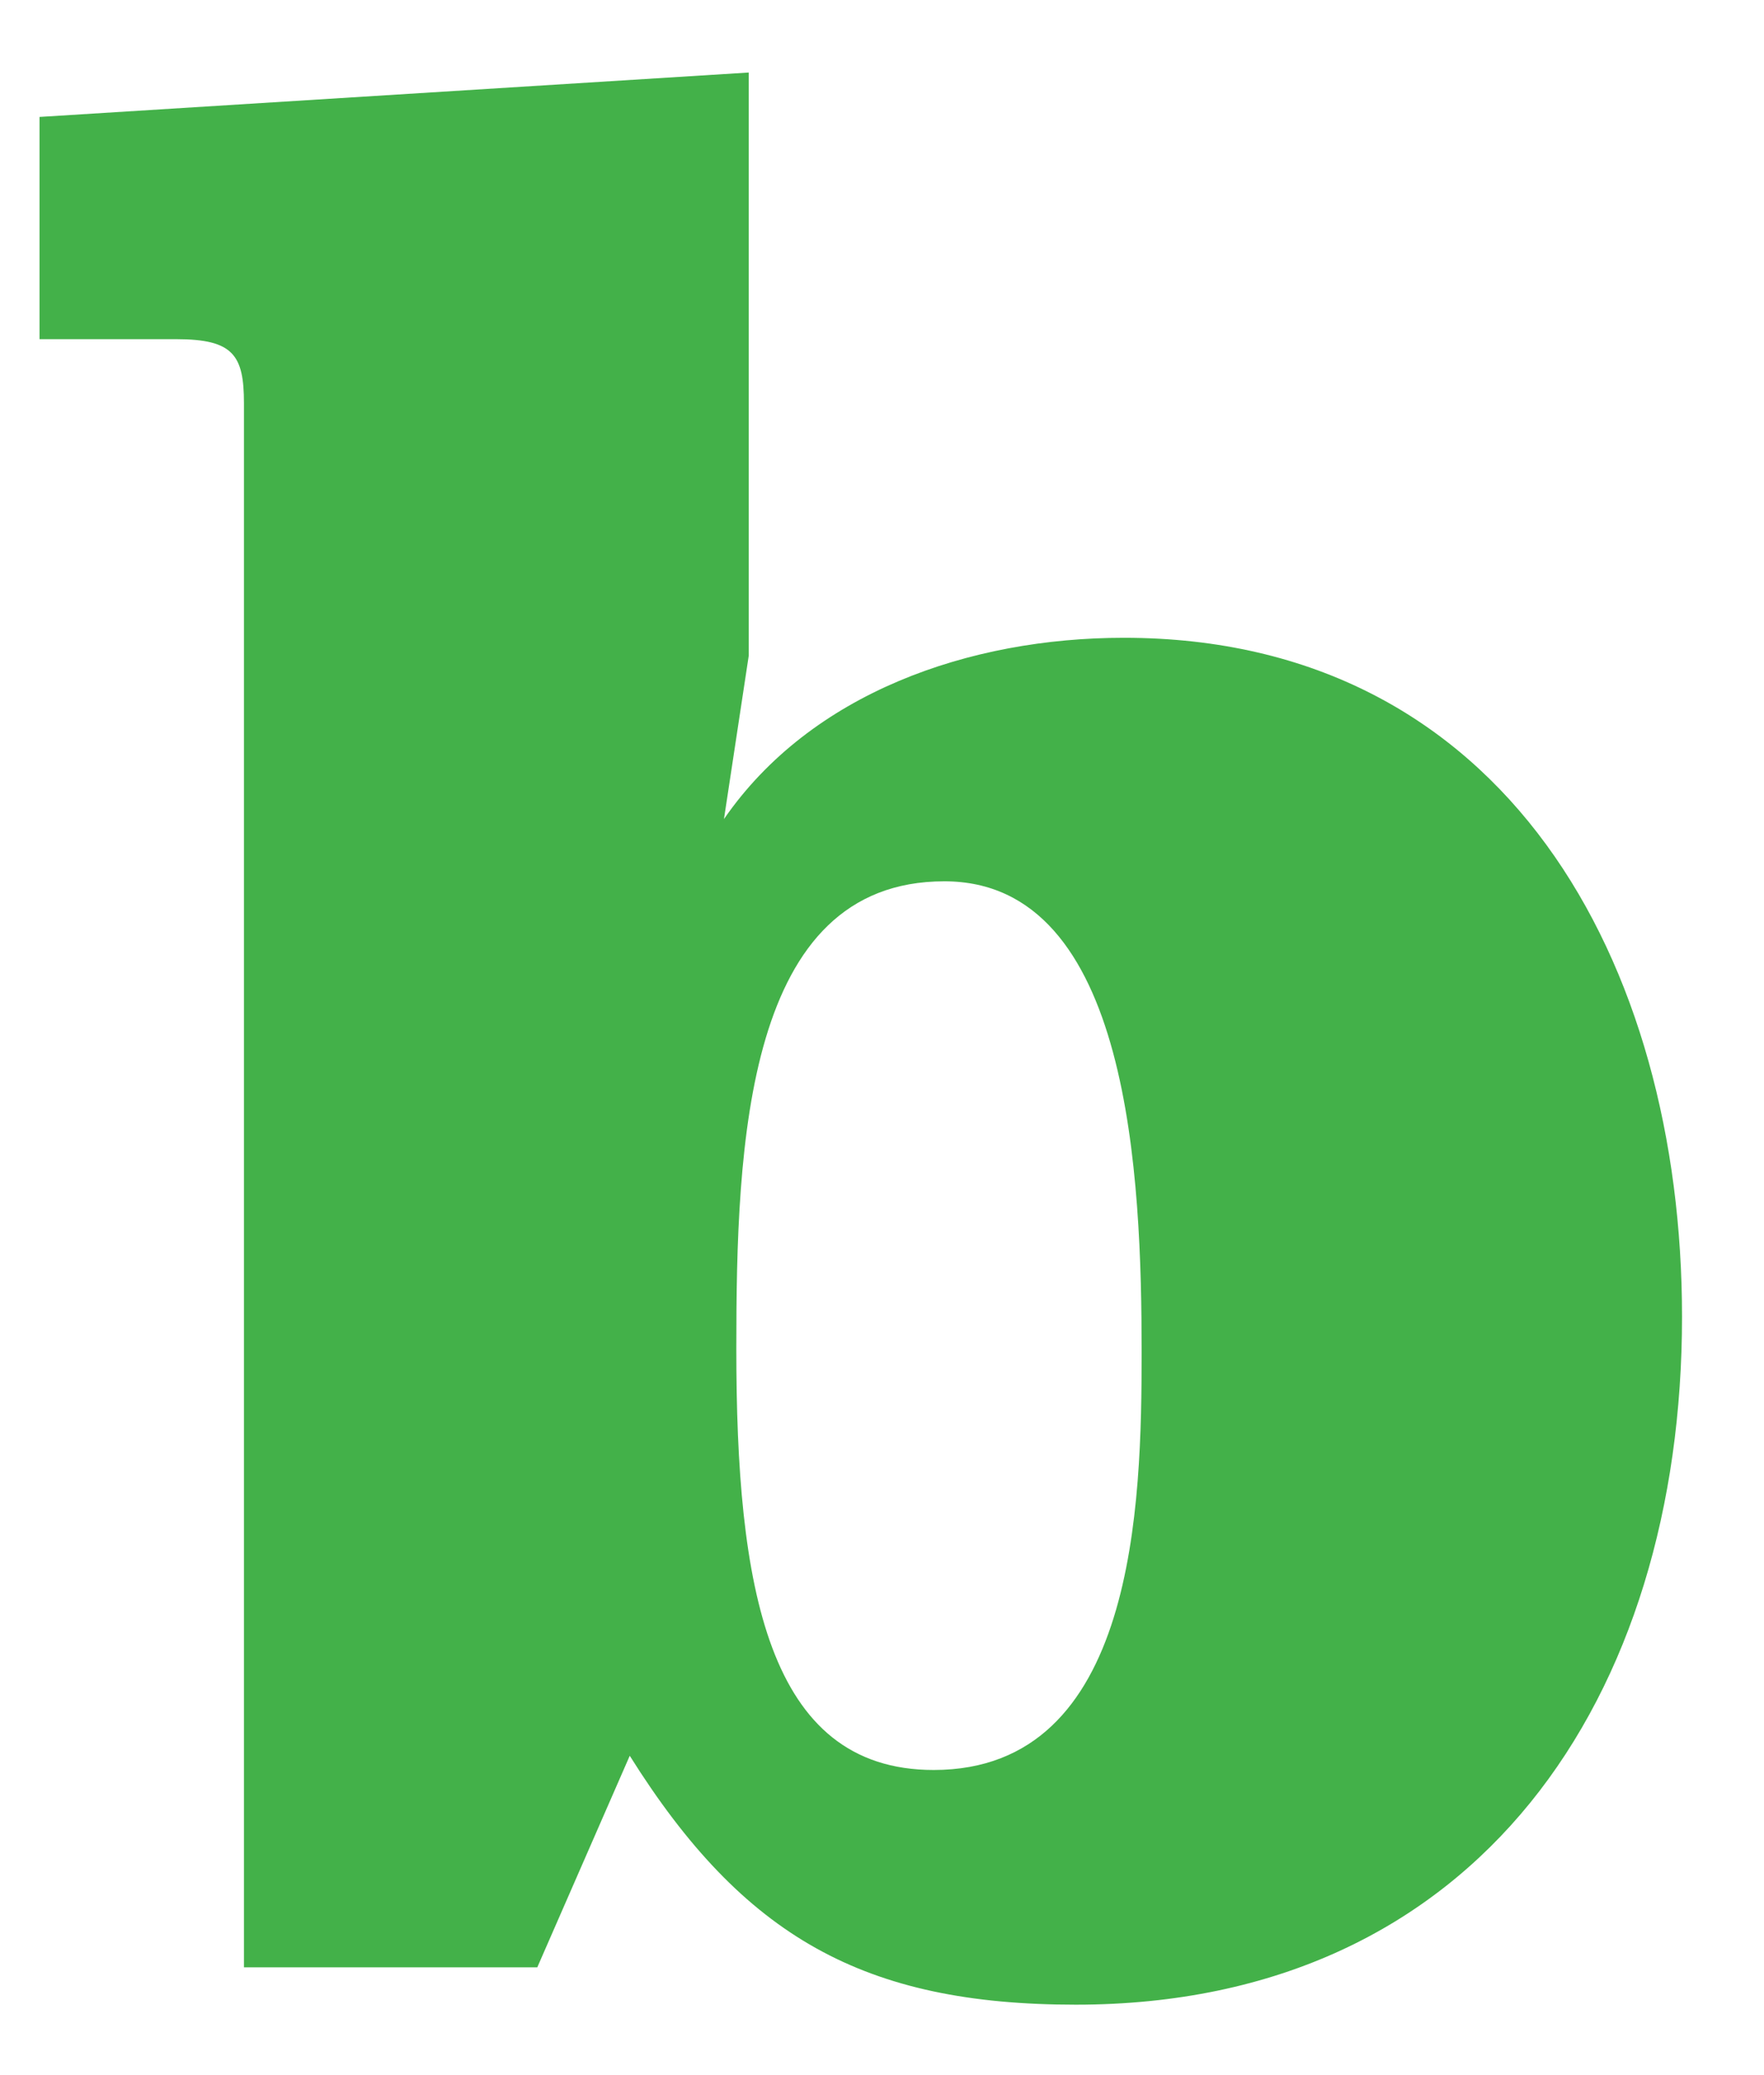 <svg width="17" height="20" viewBox="0 0 17 20" fill="none" xmlns="http://www.w3.org/2000/svg">
<path d="M5.161 18.961H2.351V3.886C2.351 3.423 2.248 3.269 1.7 3.269H0.381V1.127L7.216 0.699V6.318L6.977 7.894C7.816 6.678 9.341 6.147 10.831 6.147C14.514 6.147 16.21 9.282 16.21 12.691C16.21 16.34 14.257 19.321 10.368 19.321C8.33 19.321 7.165 18.67 6.069 16.922L5.178 18.961H5.161ZM9.101 8.494C7.182 8.494 7.096 11.029 7.096 12.999C7.096 15.278 7.388 17.059 8.998 17.059C10.951 17.059 11.002 14.49 11.002 13.034C11.002 11.372 10.899 8.494 9.101 8.494Z" fill="#43B149"/>
</svg>
